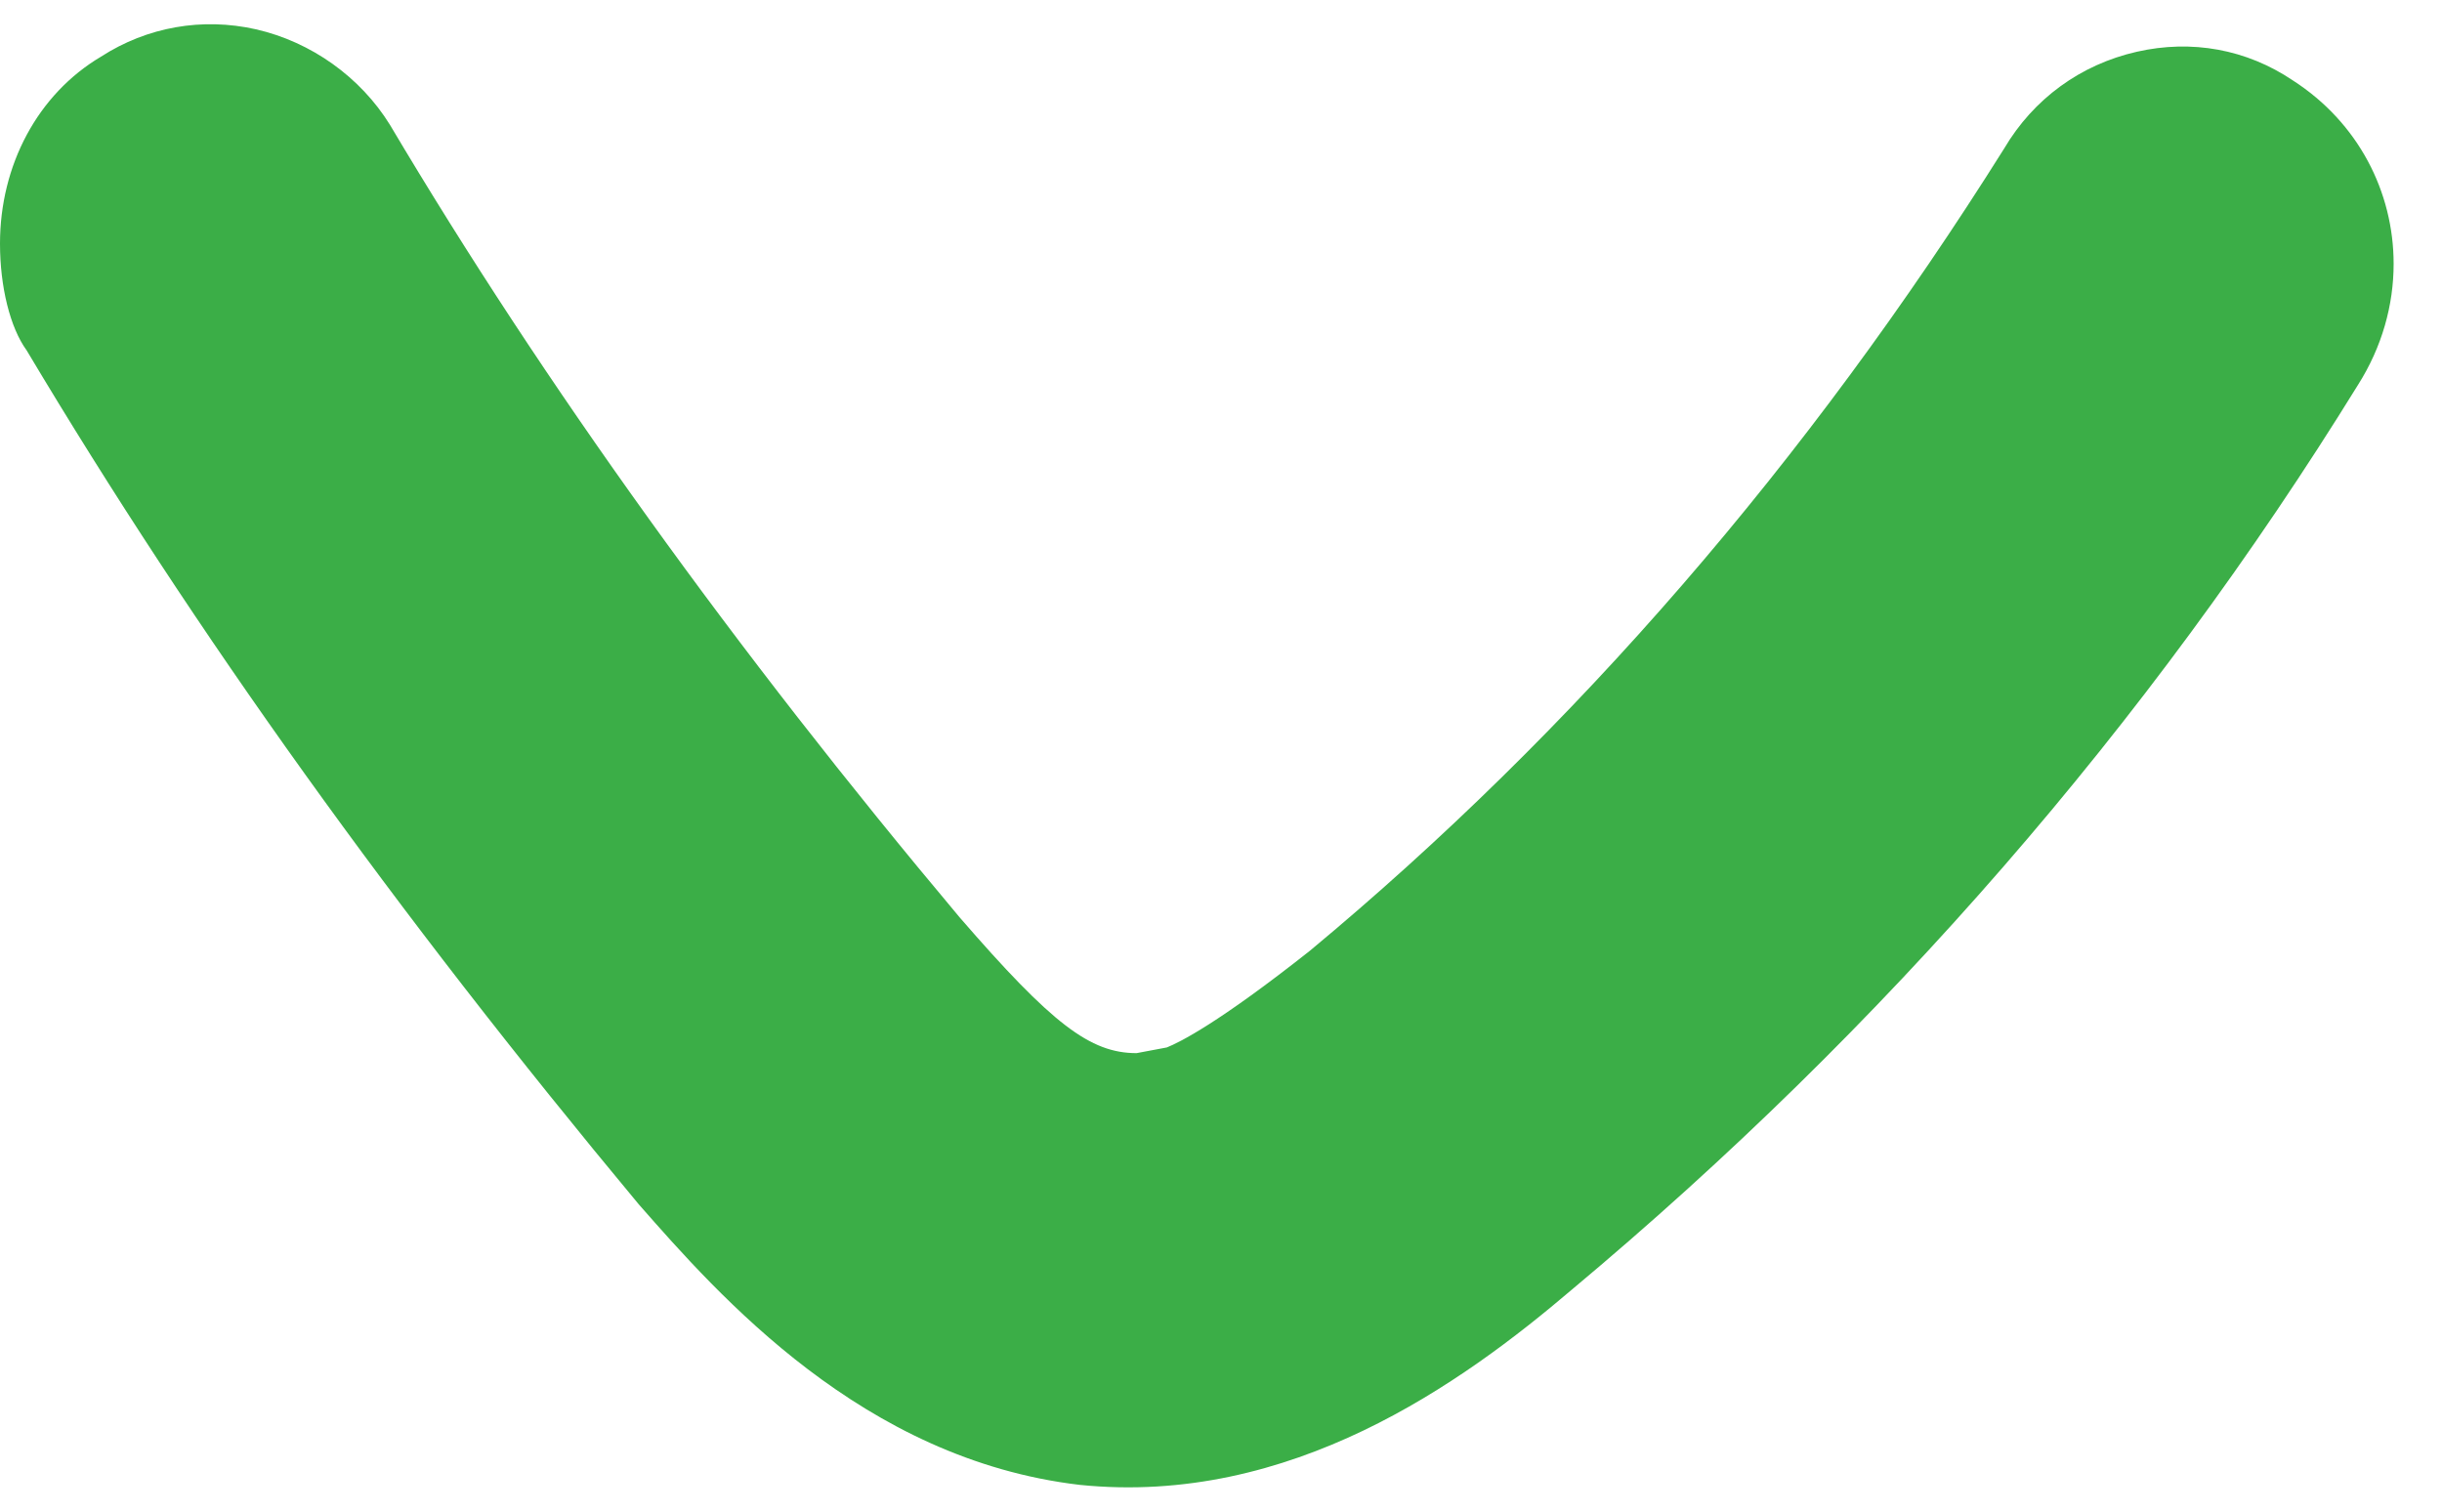 <svg
    width="21"
    height="13"
    viewBox="0 0 21 13"
    fill="none"
    xmlns="http://www.w3.org/2000/svg"
>
    <path
        d="M20.584 2.269C20.584 1.65 20.28 1.054 19.718 0.692C19.319 0.423 18.847 0.338 18.376 0.445C17.892 0.555 17.487 0.85 17.235 1.277C15.543 3.972 13.538 6.288 11.265 8.176C10.475 8.801 10.142 8.965 10.034 9.008L9.774 9.057C9.375 9.057 9.047 8.807 8.253 7.89C6.323 5.592 4.676 3.302 3.353 1.073C3.1 0.664 2.678 0.361 2.201 0.252C1.739 0.148 1.266 0.231 0.869 0.487C0.324 0.81 -1.53118e-05 1.421 -1.53413e-05 2.095C-1.53575e-05 2.466 0.087 2.818 0.229 3.013C1.684 5.451 3.395 7.835 5.492 10.356C6.183 11.143 7.418 12.551 9.286 12.77C11.097 12.954 12.569 11.899 13.518 11.09C16.201 8.847 18.473 6.232 20.277 3.311C20.485 2.983 20.584 2.623 20.584 2.269Z"
        fill="#3BAE47"
    />
</svg>
